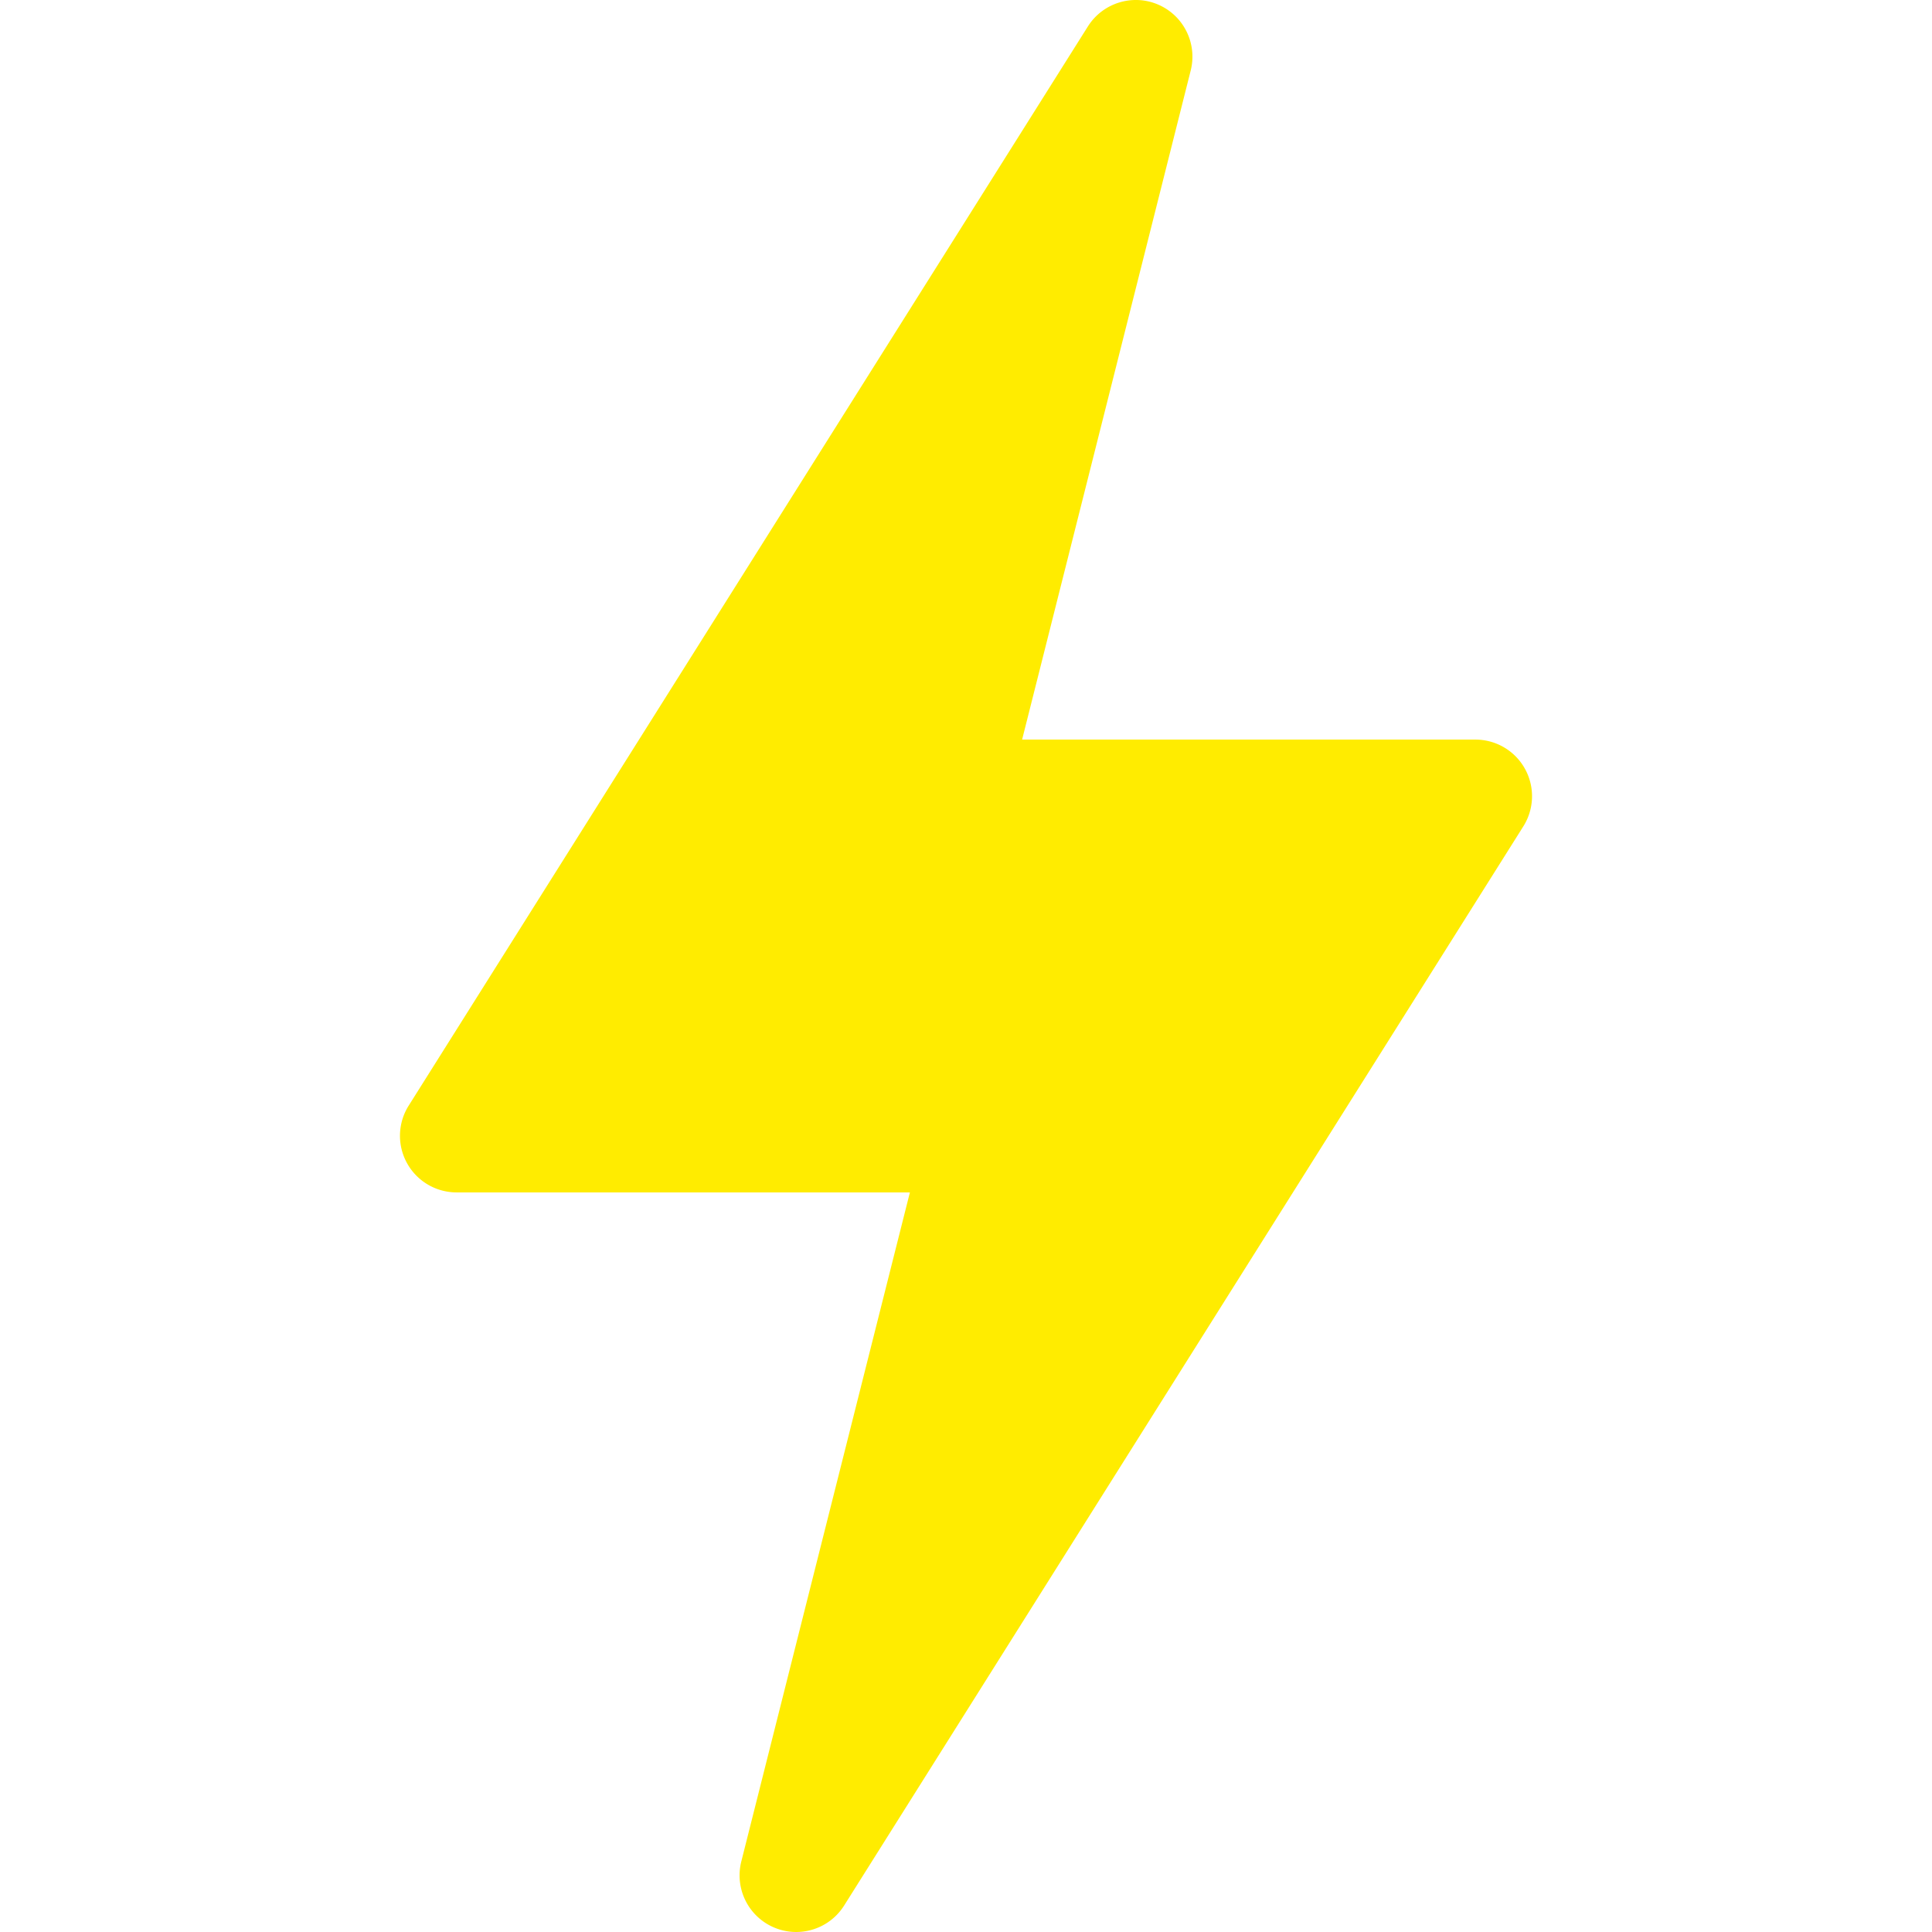 <?xml version="1.0" encoding="UTF-8"?> <svg xmlns="http://www.w3.org/2000/svg" xmlns:xlink="http://www.w3.org/1999/xlink" version="1.1" width="512" height="512" x="0" y="0" viewBox="0 0 511.999 511.999" style="enable-background:new 0 0 512 512" xml:space="preserve" class=""><g><path d="M205.082 510.784c6.773 2.895 14.648.478 18.604-5.771l180-286A15.003 15.003 0 0 0 391 196H270.868l44.678-177.309c1.802-7.163-1.846-14.561-8.628-17.476-6.738-2.9-14.663-.469-18.604 5.771l-180 286A15.003 15.003 0 0 0 121 315.999h120.132l-44.678 177.309c-1.802 7.164 1.845 14.561 8.628 17.476z" fill="#ffec00" opacity="1" data-original="#000000"></path></g></svg> 